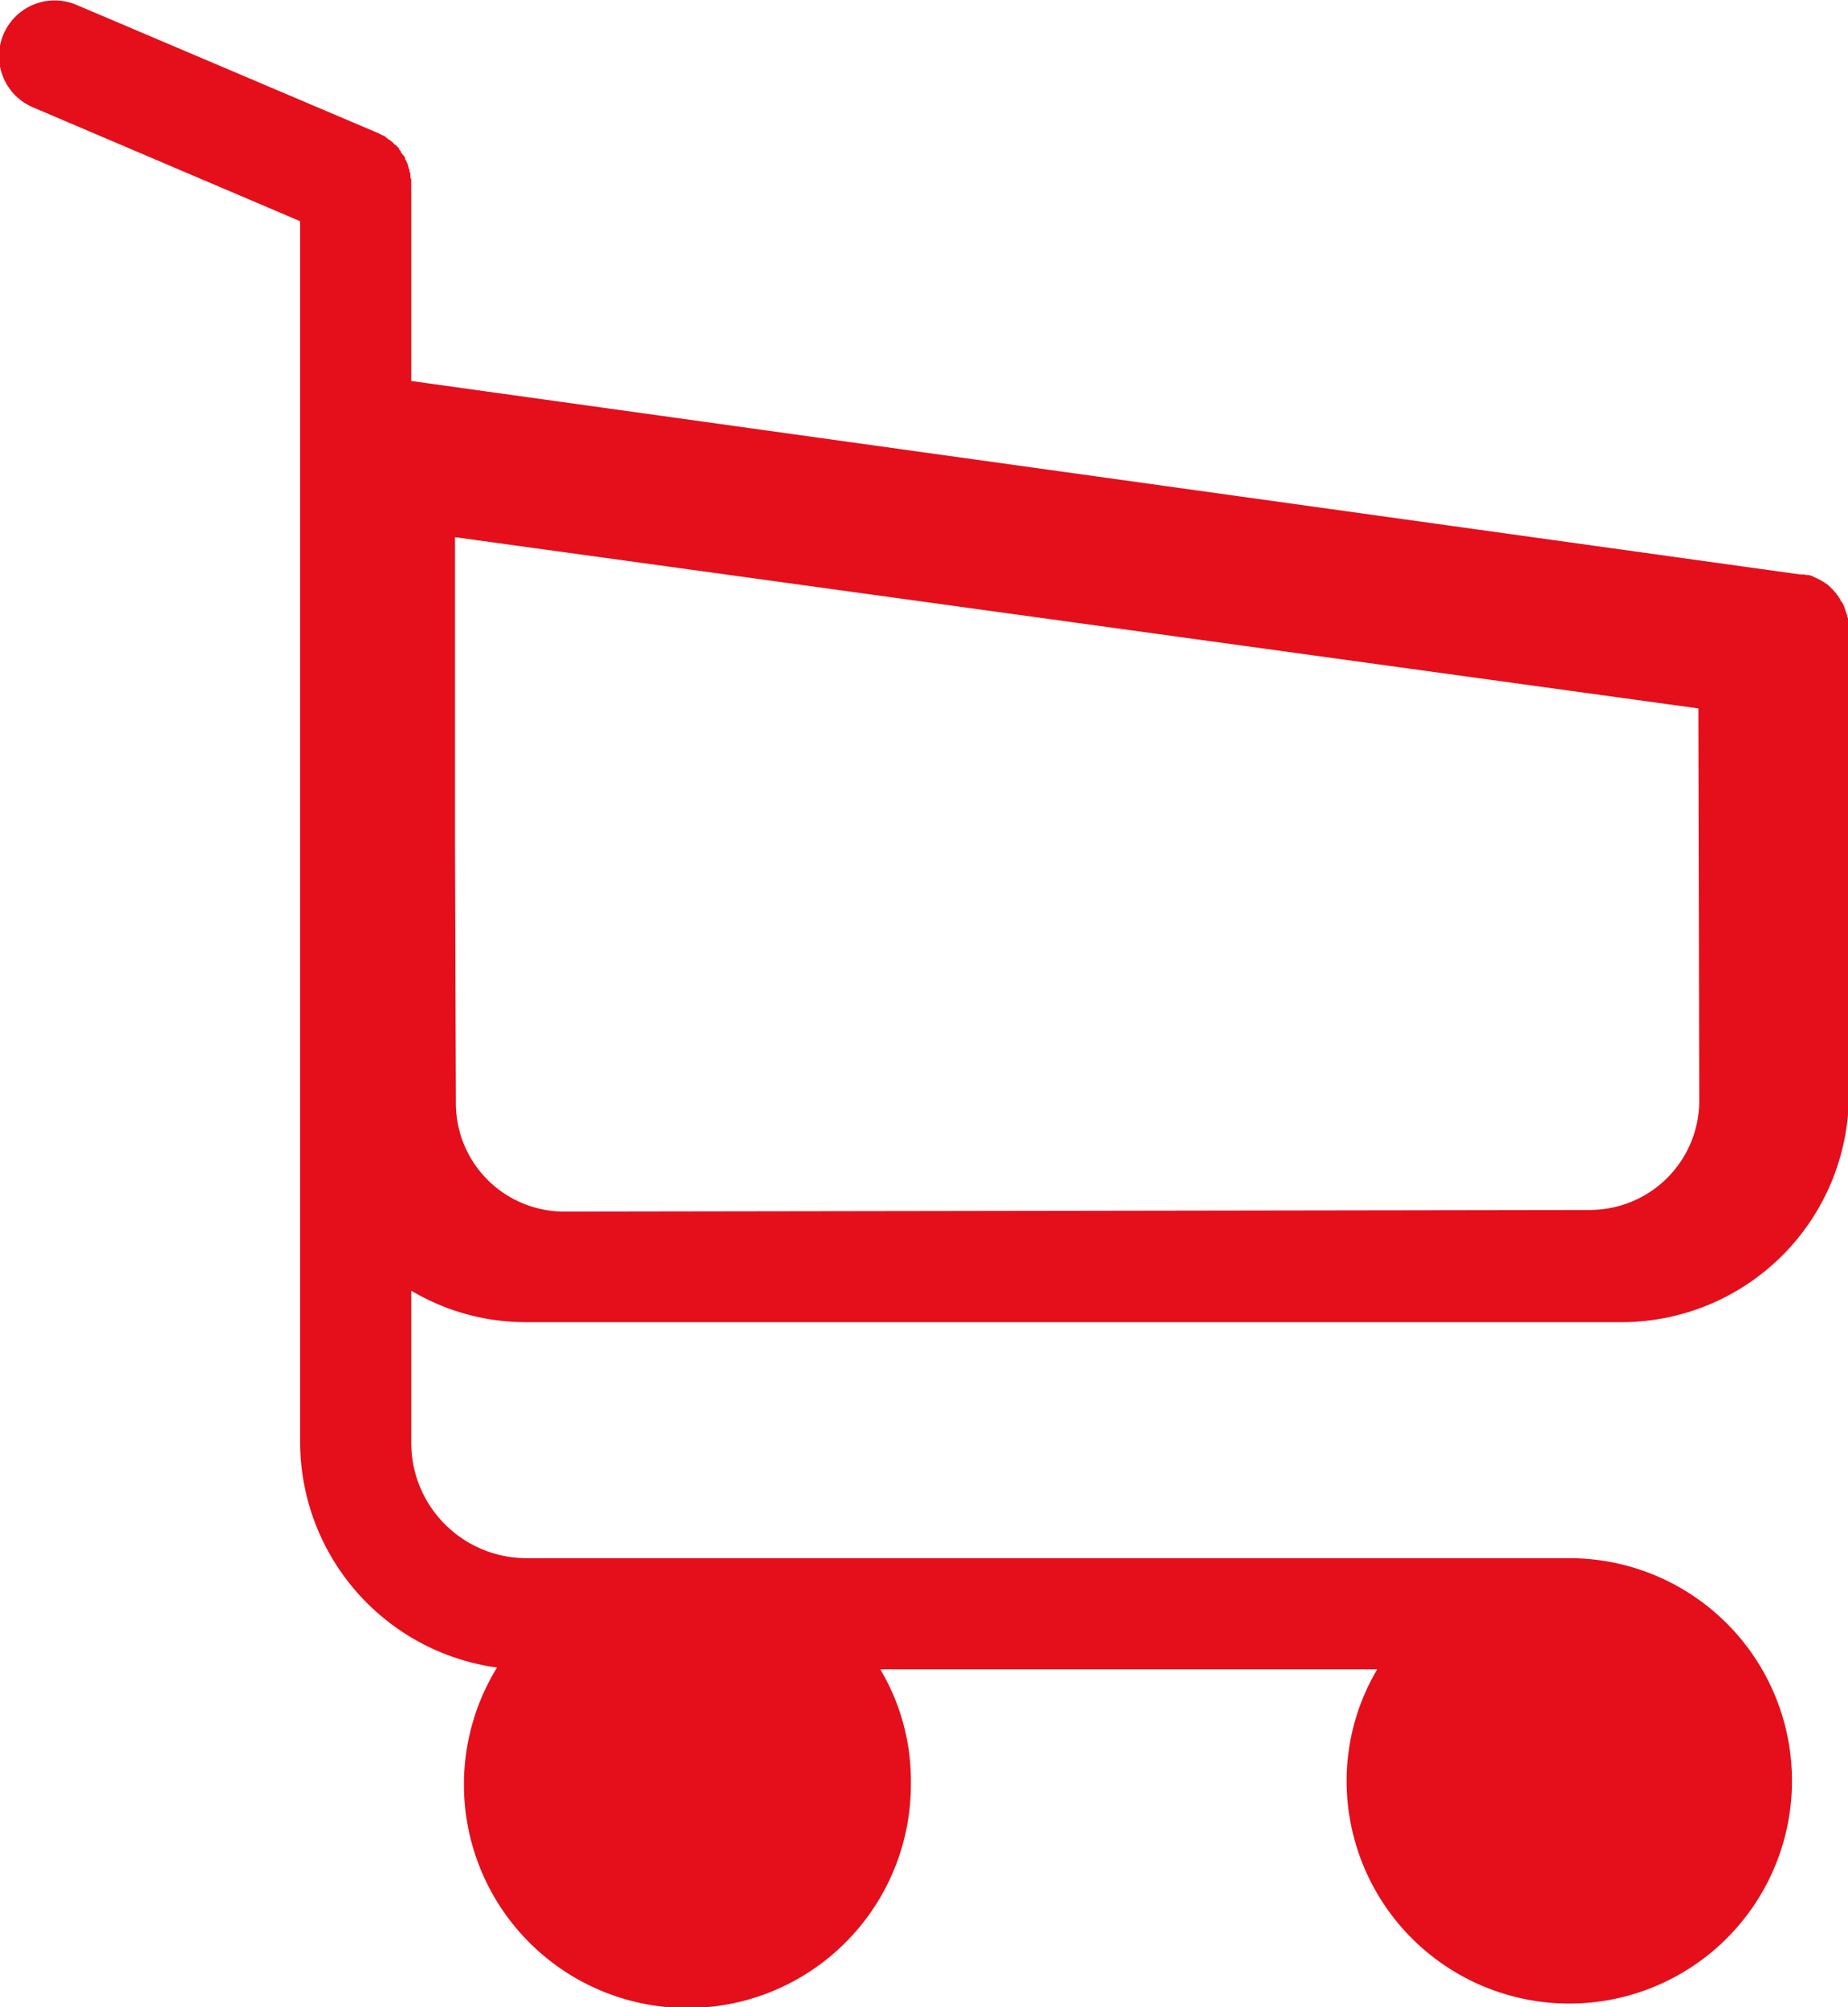 <svg xmlns="http://www.w3.org/2000/svg" width="21.12" height="22.938" viewBox="0 0 21.12 22.938">
  <defs>
    <style>
      .cls-1 {
        fill: #e40f1b;
        fill-rule: evenodd;
      }
    </style>
  </defs>
  <path id="Фігура_7" data-name="Фігура 7" class="cls-1" d="M1458.73,92.36h12.54a2.6,2.6,0,0,0,2.58-2.6V84.381a0.034,0.034,0,0,0-.01-0.029V84.32c0-.009-0.01-0.019-0.01-0.028a0.048,0.048,0,0,0-.01-0.033,0.032,0.032,0,0,0-.01-0.028,0.035,0.035,0,0,0-.01-0.029,0.05,0.05,0,0,0-.01-0.033,0.129,0.129,0,0,0-.01-0.023c-0.01-.009-0.01-0.019-0.02-0.028s-0.01-.015-0.01-0.024a0.049,0.049,0,0,1-.02-0.029c-0.01-.009-0.01-0.014-0.02-0.023a0.042,0.042,0,0,0-.02-0.024,0.043,0.043,0,0,0-.02-0.023,0.026,0.026,0,0,0-.02-0.019,0.043,0.043,0,0,0-.02-0.024c-0.01,0-.01-0.014-0.02-0.019s-0.02-.014-0.03-0.019-0.01-.01-0.02-0.014a0.11,0.11,0,0,1-.03-0.019l-0.03-.014-0.03-.014-0.03-.014a0.033,0.033,0,0,0-.02-0.009,0.119,0.119,0,0,0-.04-0.009c-0.01,0-.01,0-0.02,0a0.083,0.083,0,0,0-.04-0.005,0.059,0.059,0,0,0-.02,0l-15.88-2.212v-2.3a0.023,0.023,0,0,0-.01-0.019V79.232a0.055,0.055,0,0,1-.01-0.038c0-.01-0.01-0.015-0.01-0.024s-0.01-.028-0.01-0.042-0.01-.014-0.01-0.019a0.069,0.069,0,0,0-.02-0.038V79.053c-0.01-.01-0.01-0.019-0.02-0.028s-0.01-.014-0.02-0.024-0.01-.014-0.01-0.024a0.049,0.049,0,0,1-.02-0.028,0.167,0.167,0,0,0-.01-0.014l-0.03-.029c-0.01,0-.01-0.009-0.02-0.014a0.083,0.083,0,0,0-.03-0.028,0.033,0.033,0,0,0-.02-0.014c-0.01-.009-0.02-0.014-0.03-0.023a0.125,0.125,0,0,0-.03-0.023l-0.02-.009-0.06-.029-3.44-1.462a0.636,0.636,0,0,0-.49,1.174l3.05,1.3V93.727a2.605,2.605,0,0,0,2.25,2.58,2.554,2.554,0,1,0,4.73,1.32,2.484,2.484,0,0,0-.35-1.3h5.68a2.5,2.5,0,0,0-.35,1.3,2.545,2.545,0,1,0,2.54-2.57h-11.92a1.318,1.318,0,0,1-1.31-1.33V92A2.56,2.56,0,0,0,1458.73,92.36Zm12.18-1.282-11.75.018a1.238,1.238,0,0,1-1.23-1.246l-0.01-2.944V83.389l14.21,1.957,0.01,4.476A1.249,1.249,0,0,1,1470.91,91.077Z" transform="translate(-1452.72 -77.25)"/>
</svg>
